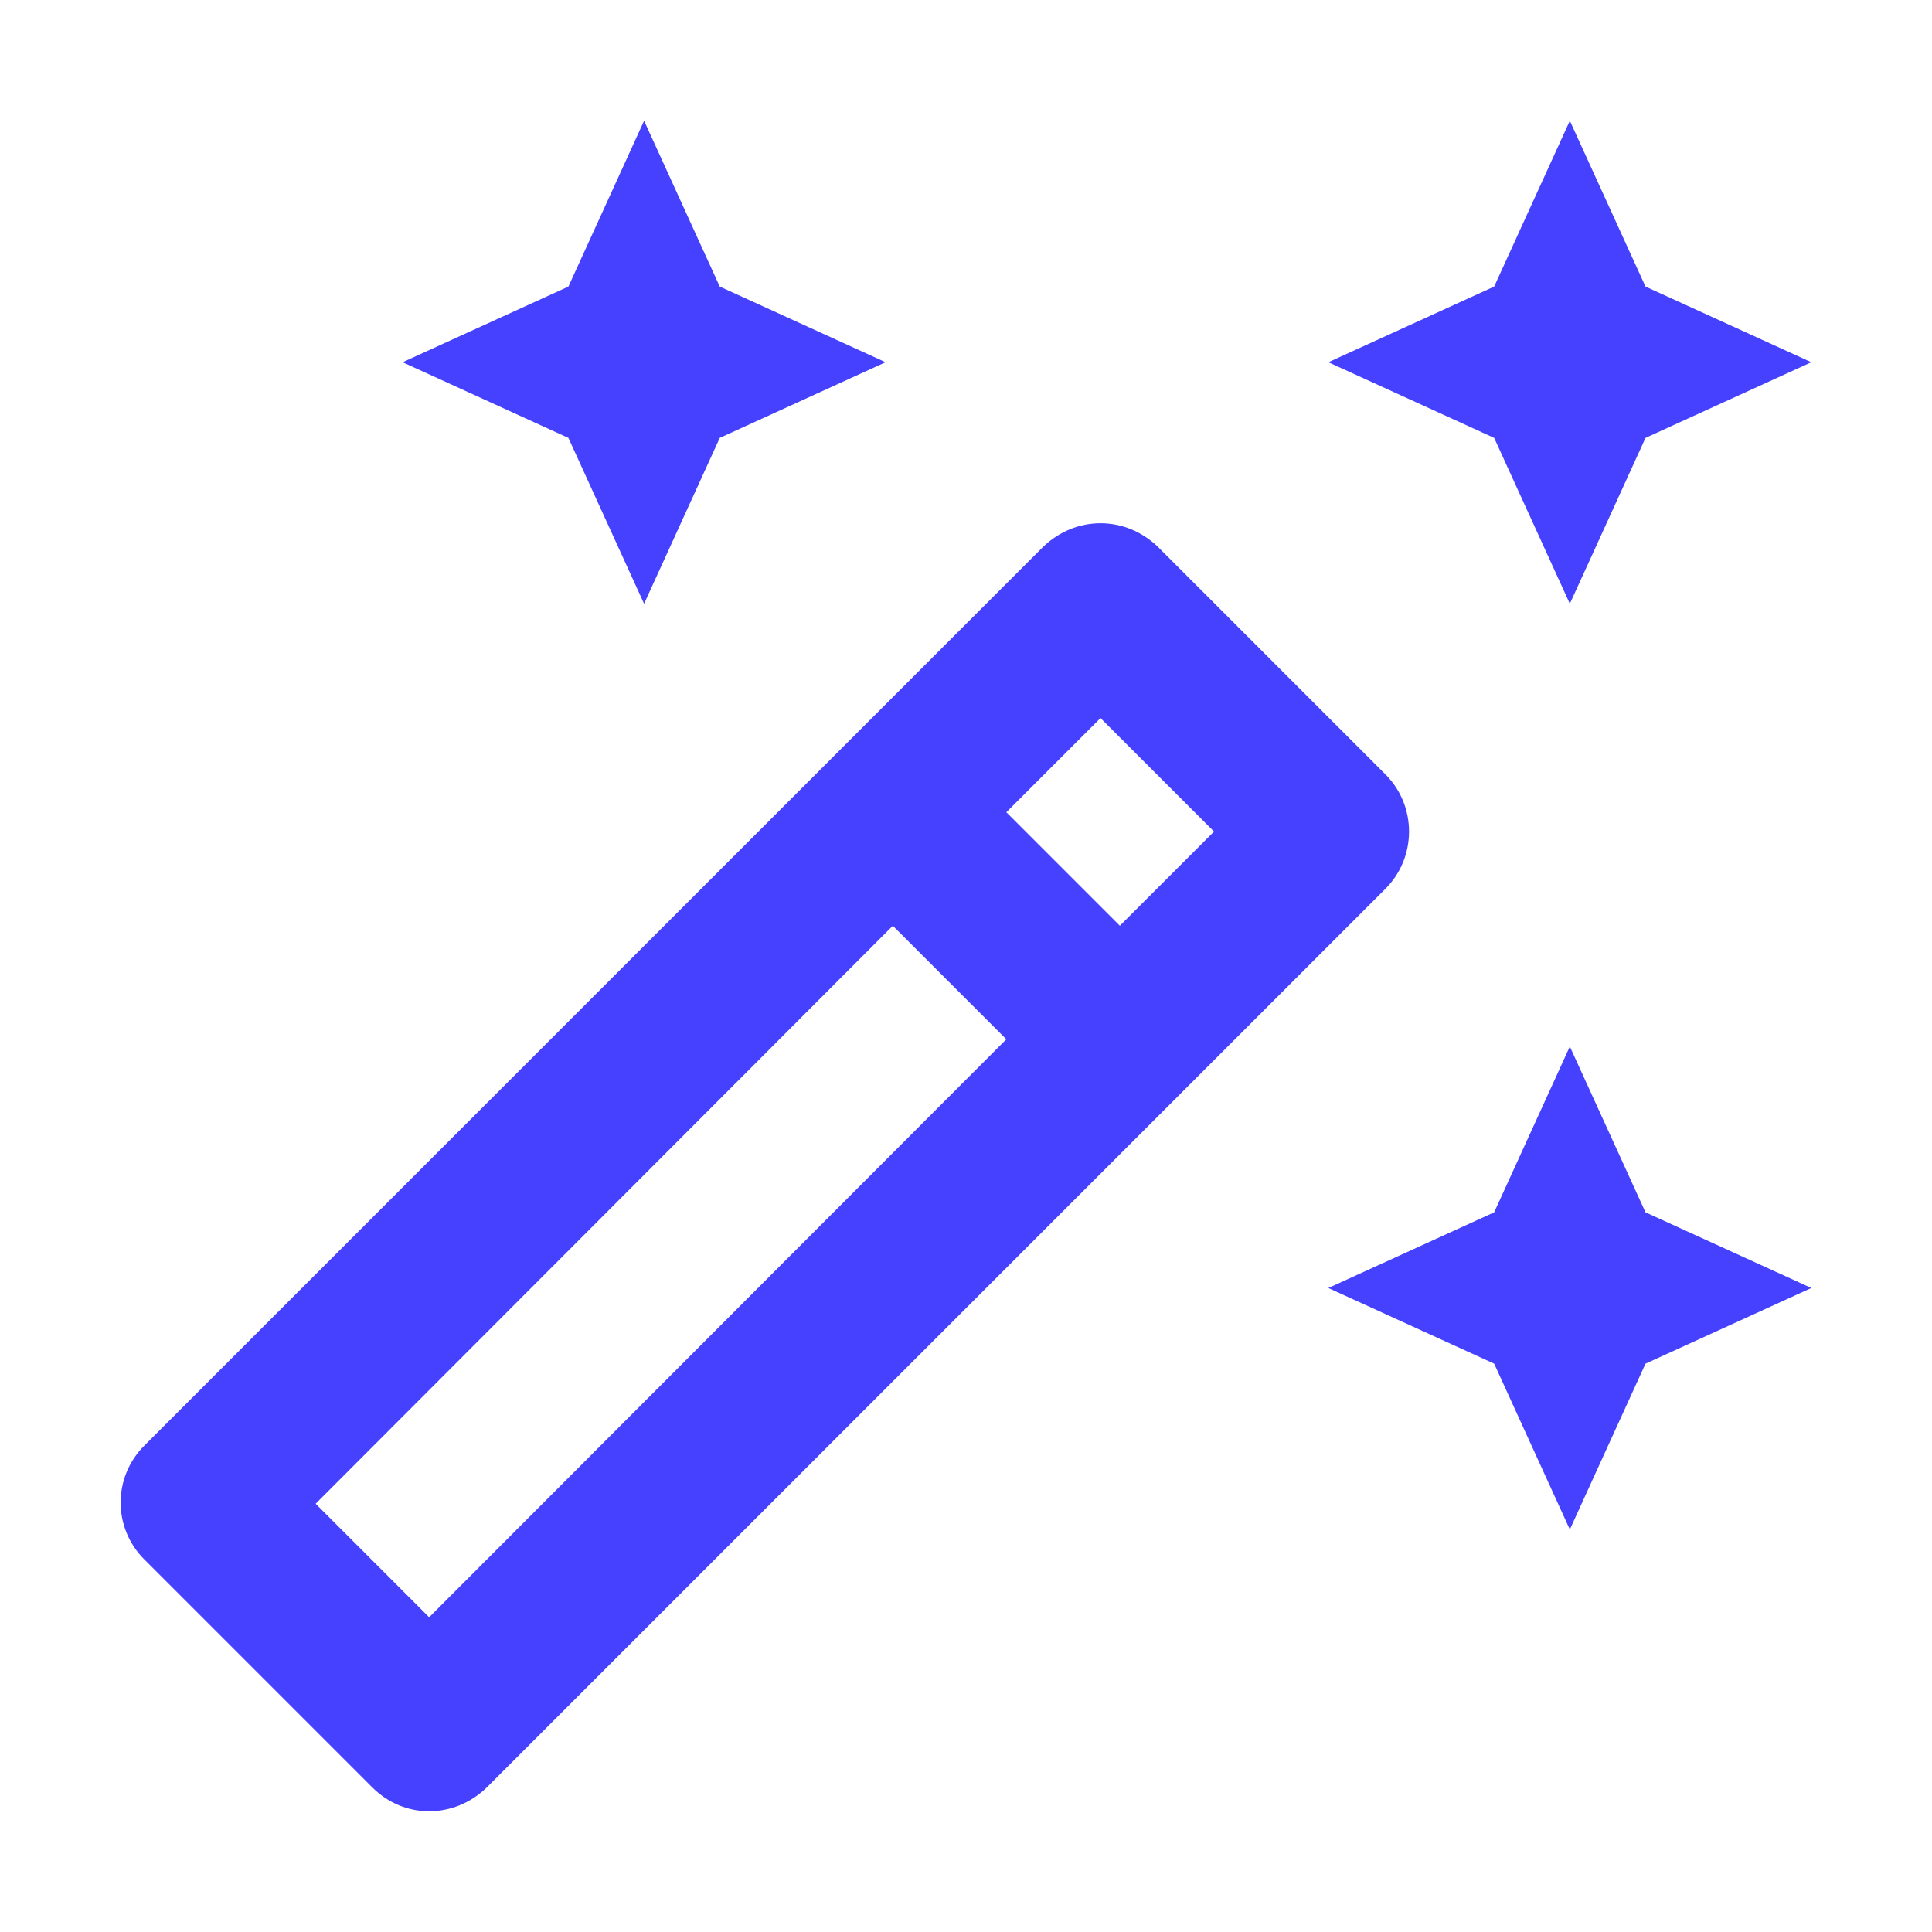 <svg width="48" height="48" viewBox="0 0 48 48" fill="none" xmlns="http://www.w3.org/2000/svg">
<g id="auto_fix_high">
<g id="Vector">
<path d="M39.002 15L40.882 10.88L45.002 9L40.882 7.12L39.002 3L37.122 7.12L33.002 9L37.122 10.88L39.002 15Z" fill="#4541FF"/>
<path d="M16.002 15L17.882 10.88L22.002 9L17.882 7.12L16.002 3L14.122 7.12L10.002 9L14.122 10.88L16.002 15Z" fill="#4541FF"/>
<path d="M39.002 26L37.122 30.12L33.002 32L37.122 33.88L39.002 38L40.882 33.88L45.002 32L40.882 30.12L39.002 26Z" fill="#4541FF"/>
<path d="M34.422 19.24L28.762 13.58C28.362 13.2 27.862 13 27.342 13C26.822 13 26.322 13.2 25.922 13.58L3.582 35.92C2.802 36.7 2.802 37.96 3.582 38.74L9.242 44.4C9.642 44.8 10.142 45 10.662 45C11.182 45 11.682 44.8 12.082 44.42L34.422 22.08C35.202 21.3 35.202 20.02 34.422 19.24ZM27.342 17.84L30.162 20.66L27.822 23L25.002 20.18L27.342 17.84ZM10.662 40.18L7.842 37.36L22.182 23L25.002 25.82L10.662 40.18Z" fill="#4541FF"/>
</g>
</g>
</svg>
